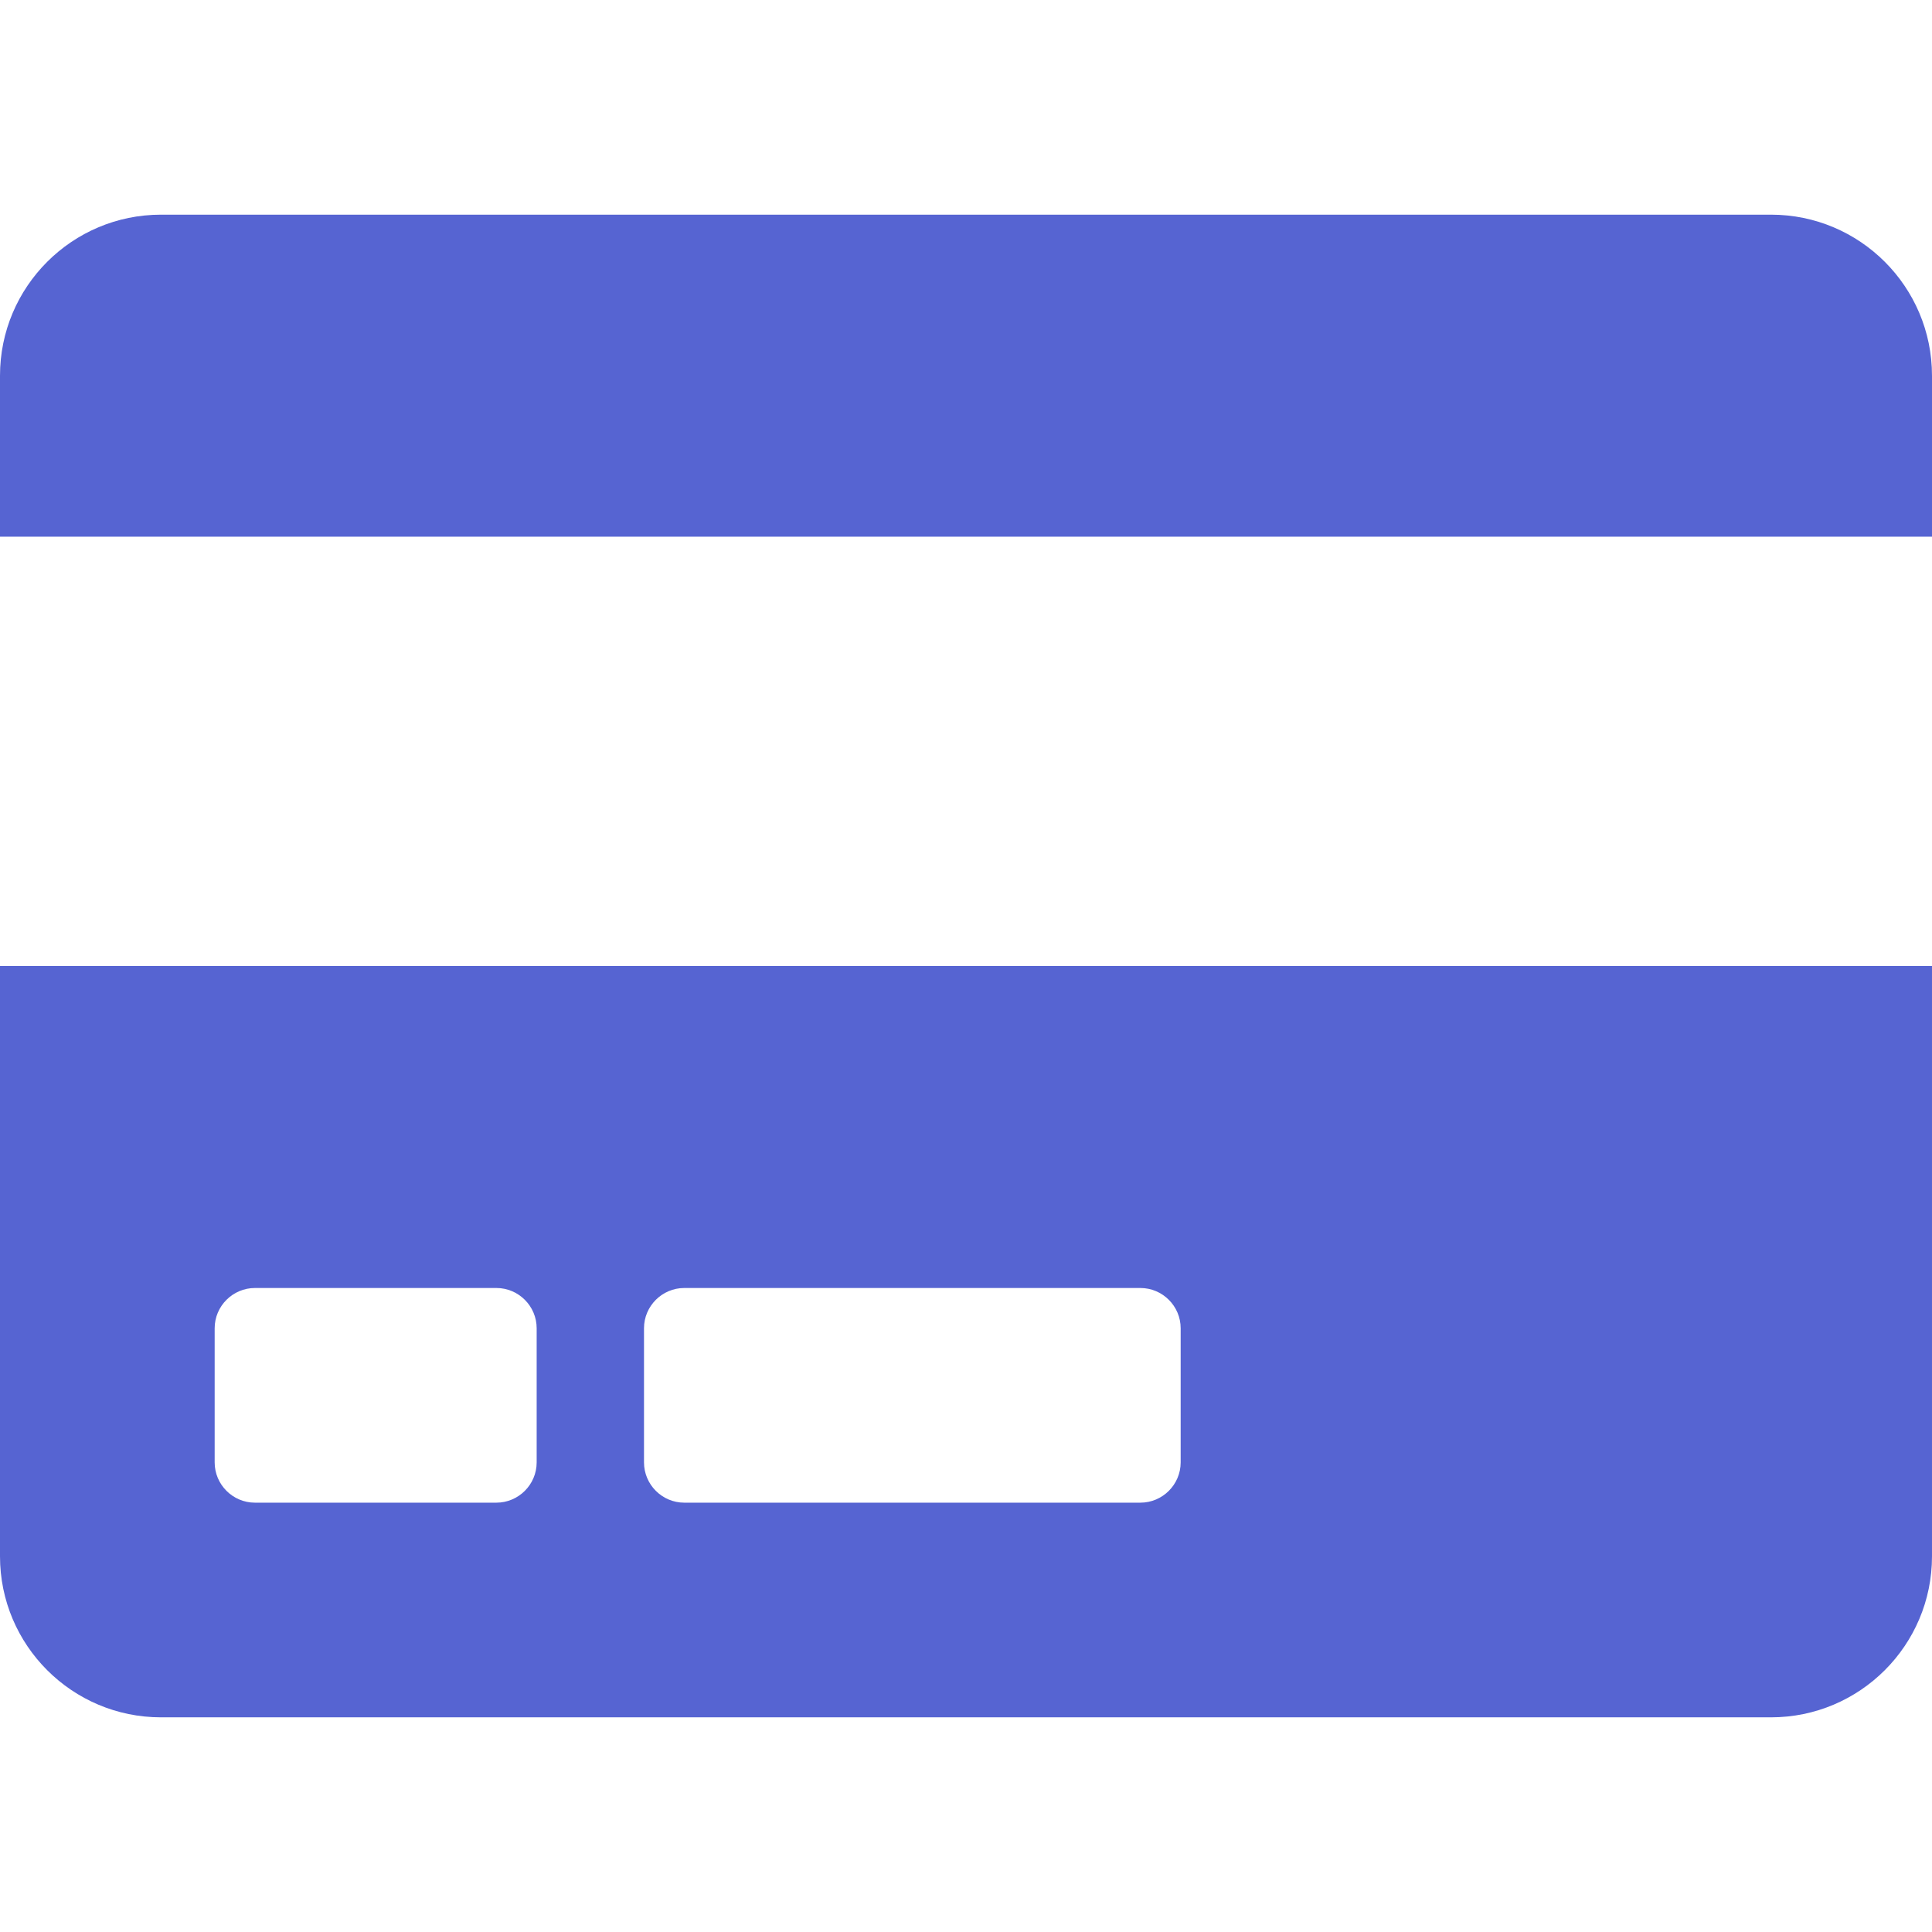 <svg xmlns="http://www.w3.org/2000/svg" height="35" width="35" viewBox="0 0 576 512">
    <path fill="#5664D2" d="M0 432c0 26.5 21.5 48 48 48h480c26.5 0 48-21.5 48-48V256H0v176zm192-68c0-6.6 5.4-12 12-12h136c6.6 0 12 5.4 12 12v40c0 6.6-5.4 12-12 12H204c-6.6 0-12-5.4-12-12v-40zm-128 0c0-6.6 5.4-12 12-12h72c6.6 0 12 5.4 12 12v40c0 6.6-5.4 12-12 12H76c-6.6 0-12-5.4-12-12v-40zM576 80v48H0V80c0-26.5 21.5-48 48-48h480c26.5 0 48 21.5 48 48z"/>
</svg>

